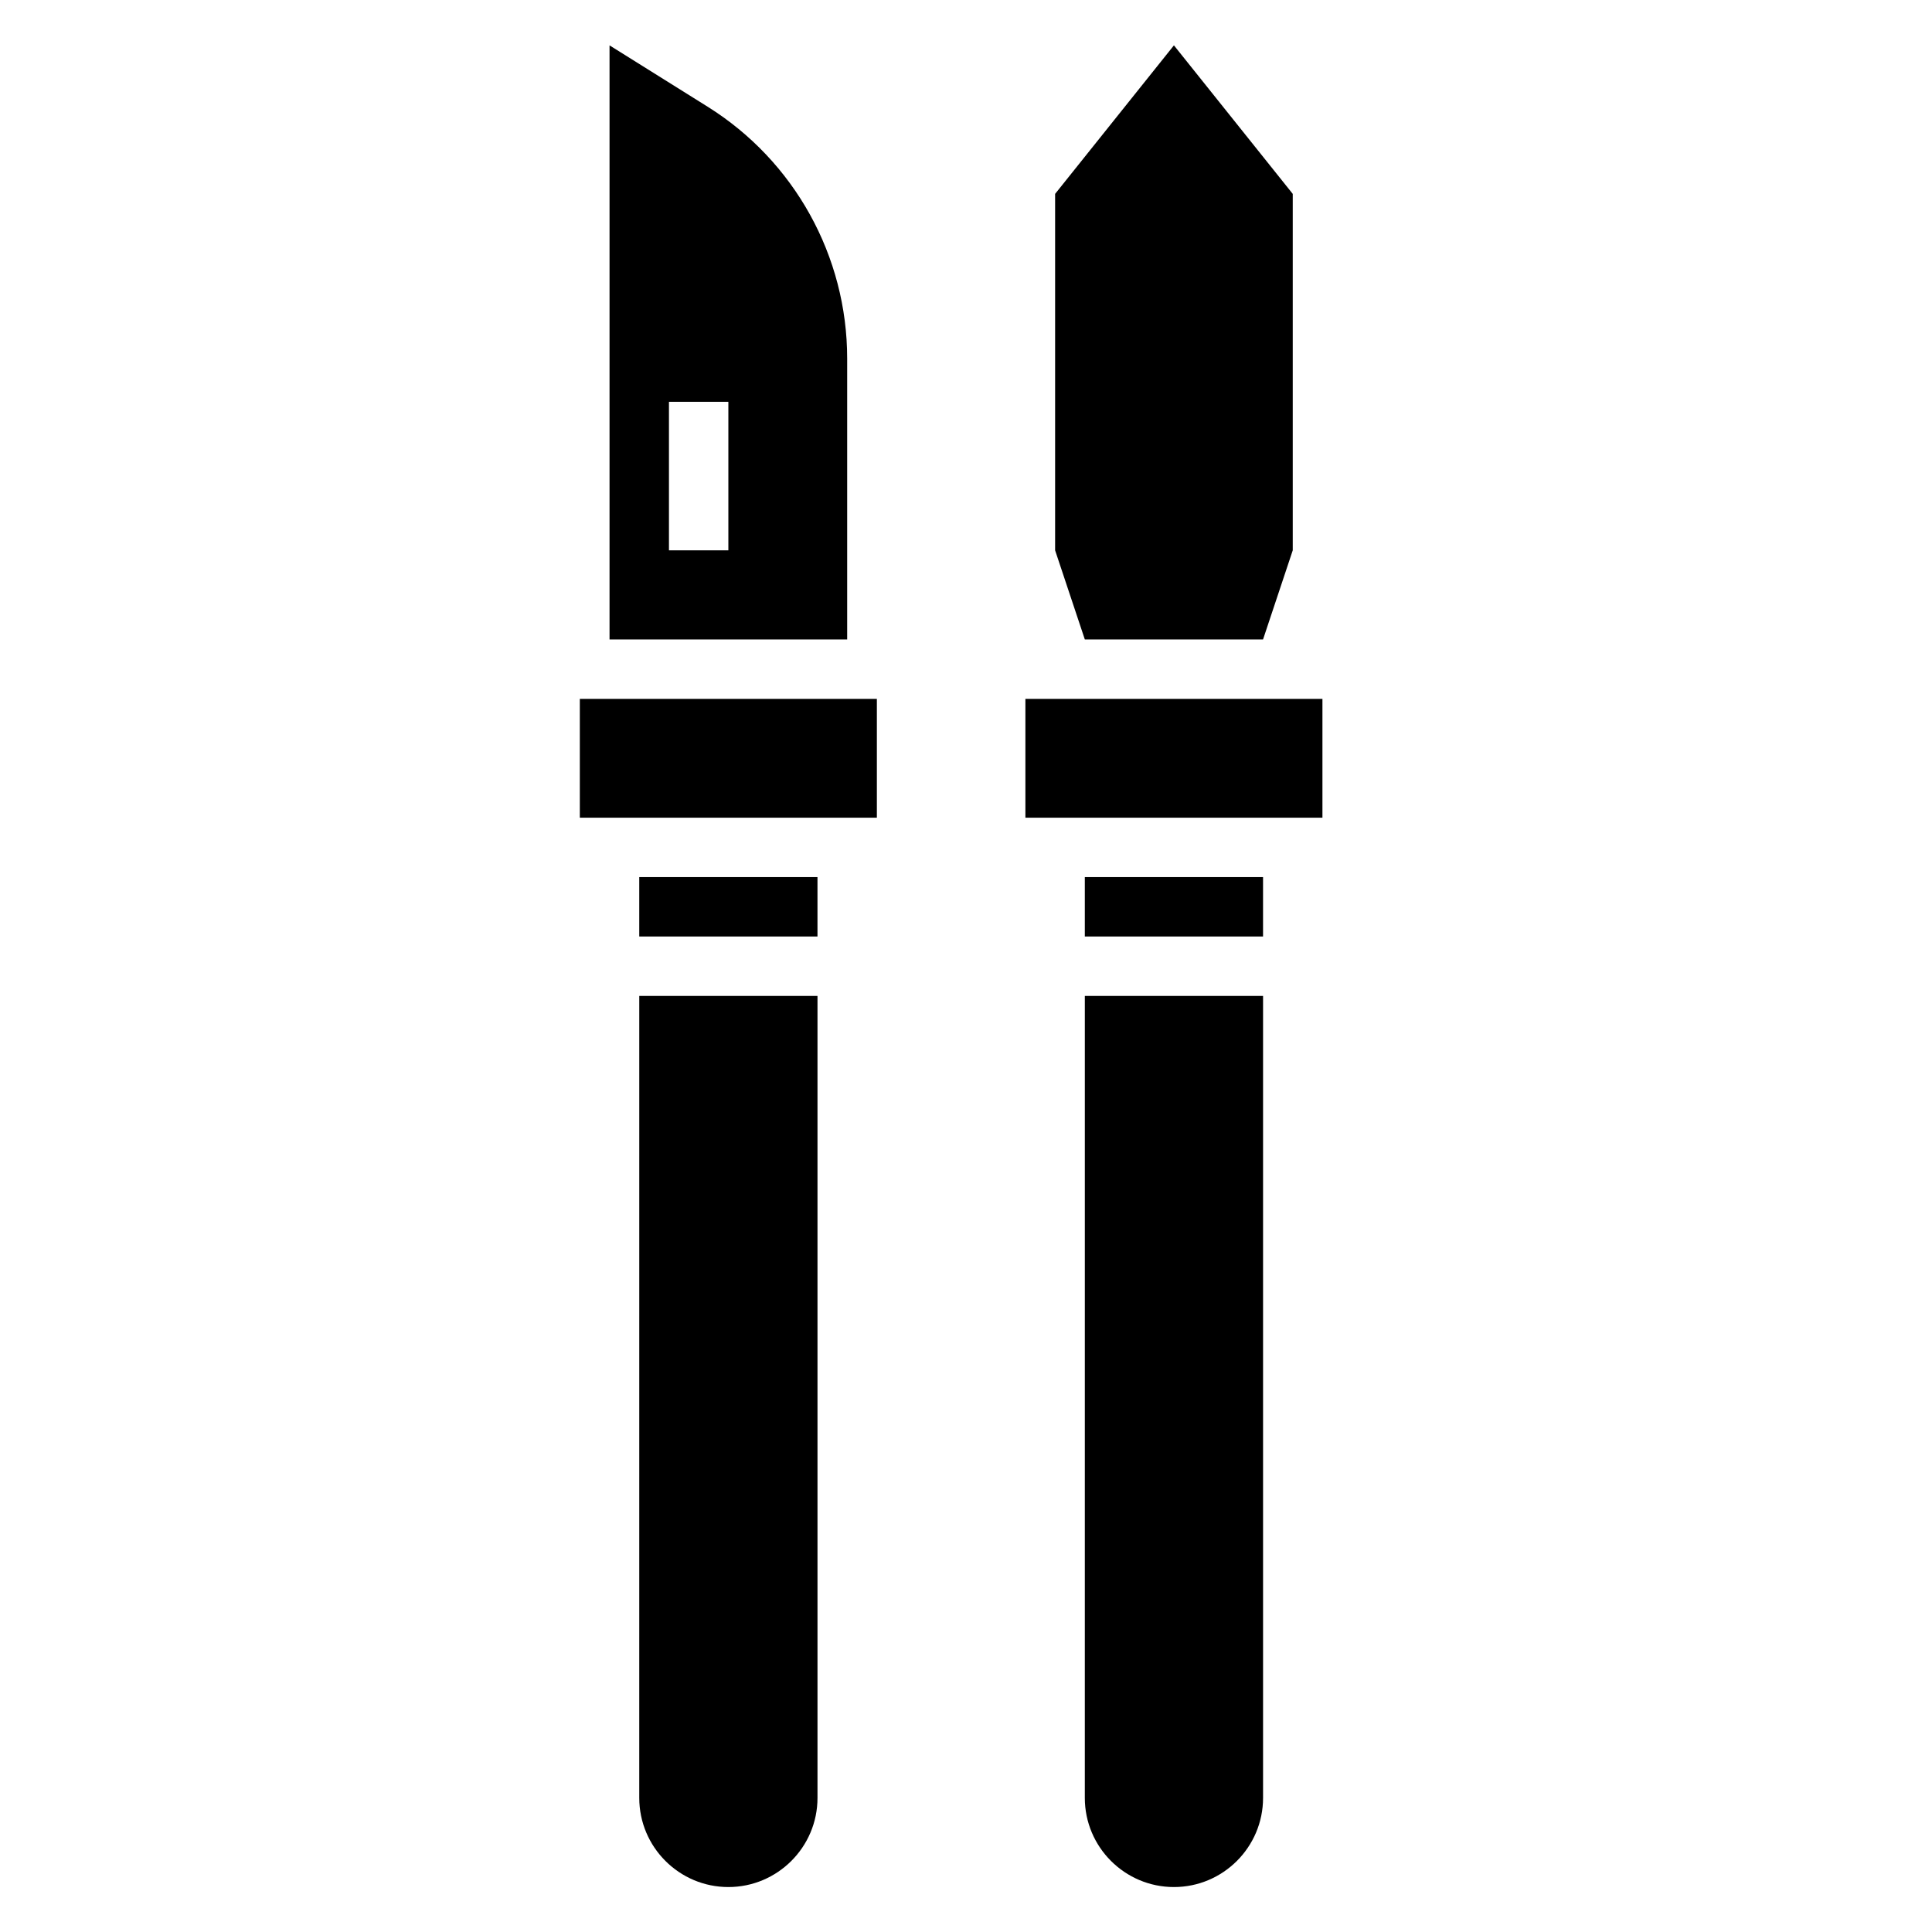 <?xml version="1.0" encoding="UTF-8"?>
<!-- Uploaded to: SVG Repo, www.svgrepo.com, Generator: SVG Repo Mixer Tools -->
<svg fill="#000000" width="800px" height="800px" version="1.1" viewBox="144 144 512 512" xmlns="http://www.w3.org/2000/svg">
 <g>
  <path d="m415.74 329.21h78.719v31.488h-78.719z"/>
  <path d="m478.72 313.46 7.871-23.617v-94.461l-31.488-39.363-31.488 39.363v94.461l7.875 23.617z"/>
  <path d="m431.49 620.47c0 13.02 10.598 23.617 23.617 23.617s23.617-10.598 23.617-23.617v-212.54h-47.23z"/>
  <path d="m431.49 376.44h47.23v15.742h-47.23z"/>
  <path d="m297.66 329.21h78.719v31.488h-78.719z"/>
  <path d="m313.41 620.47c0 13.02 10.598 23.617 23.617 23.617 13.02 0 23.617-10.598 23.617-23.617v-212.54h-47.23z"/>
  <path d="m313.41 376.44h47.23v15.742h-47.23z"/>
  <path d="m368.51 239.02c0-27.145-13.98-52.371-37-66.754l-25.977-16.242v157.44h62.977zm-31.488 50.828h-15.742v-39.359h15.742z"/>
 </g>
</svg>